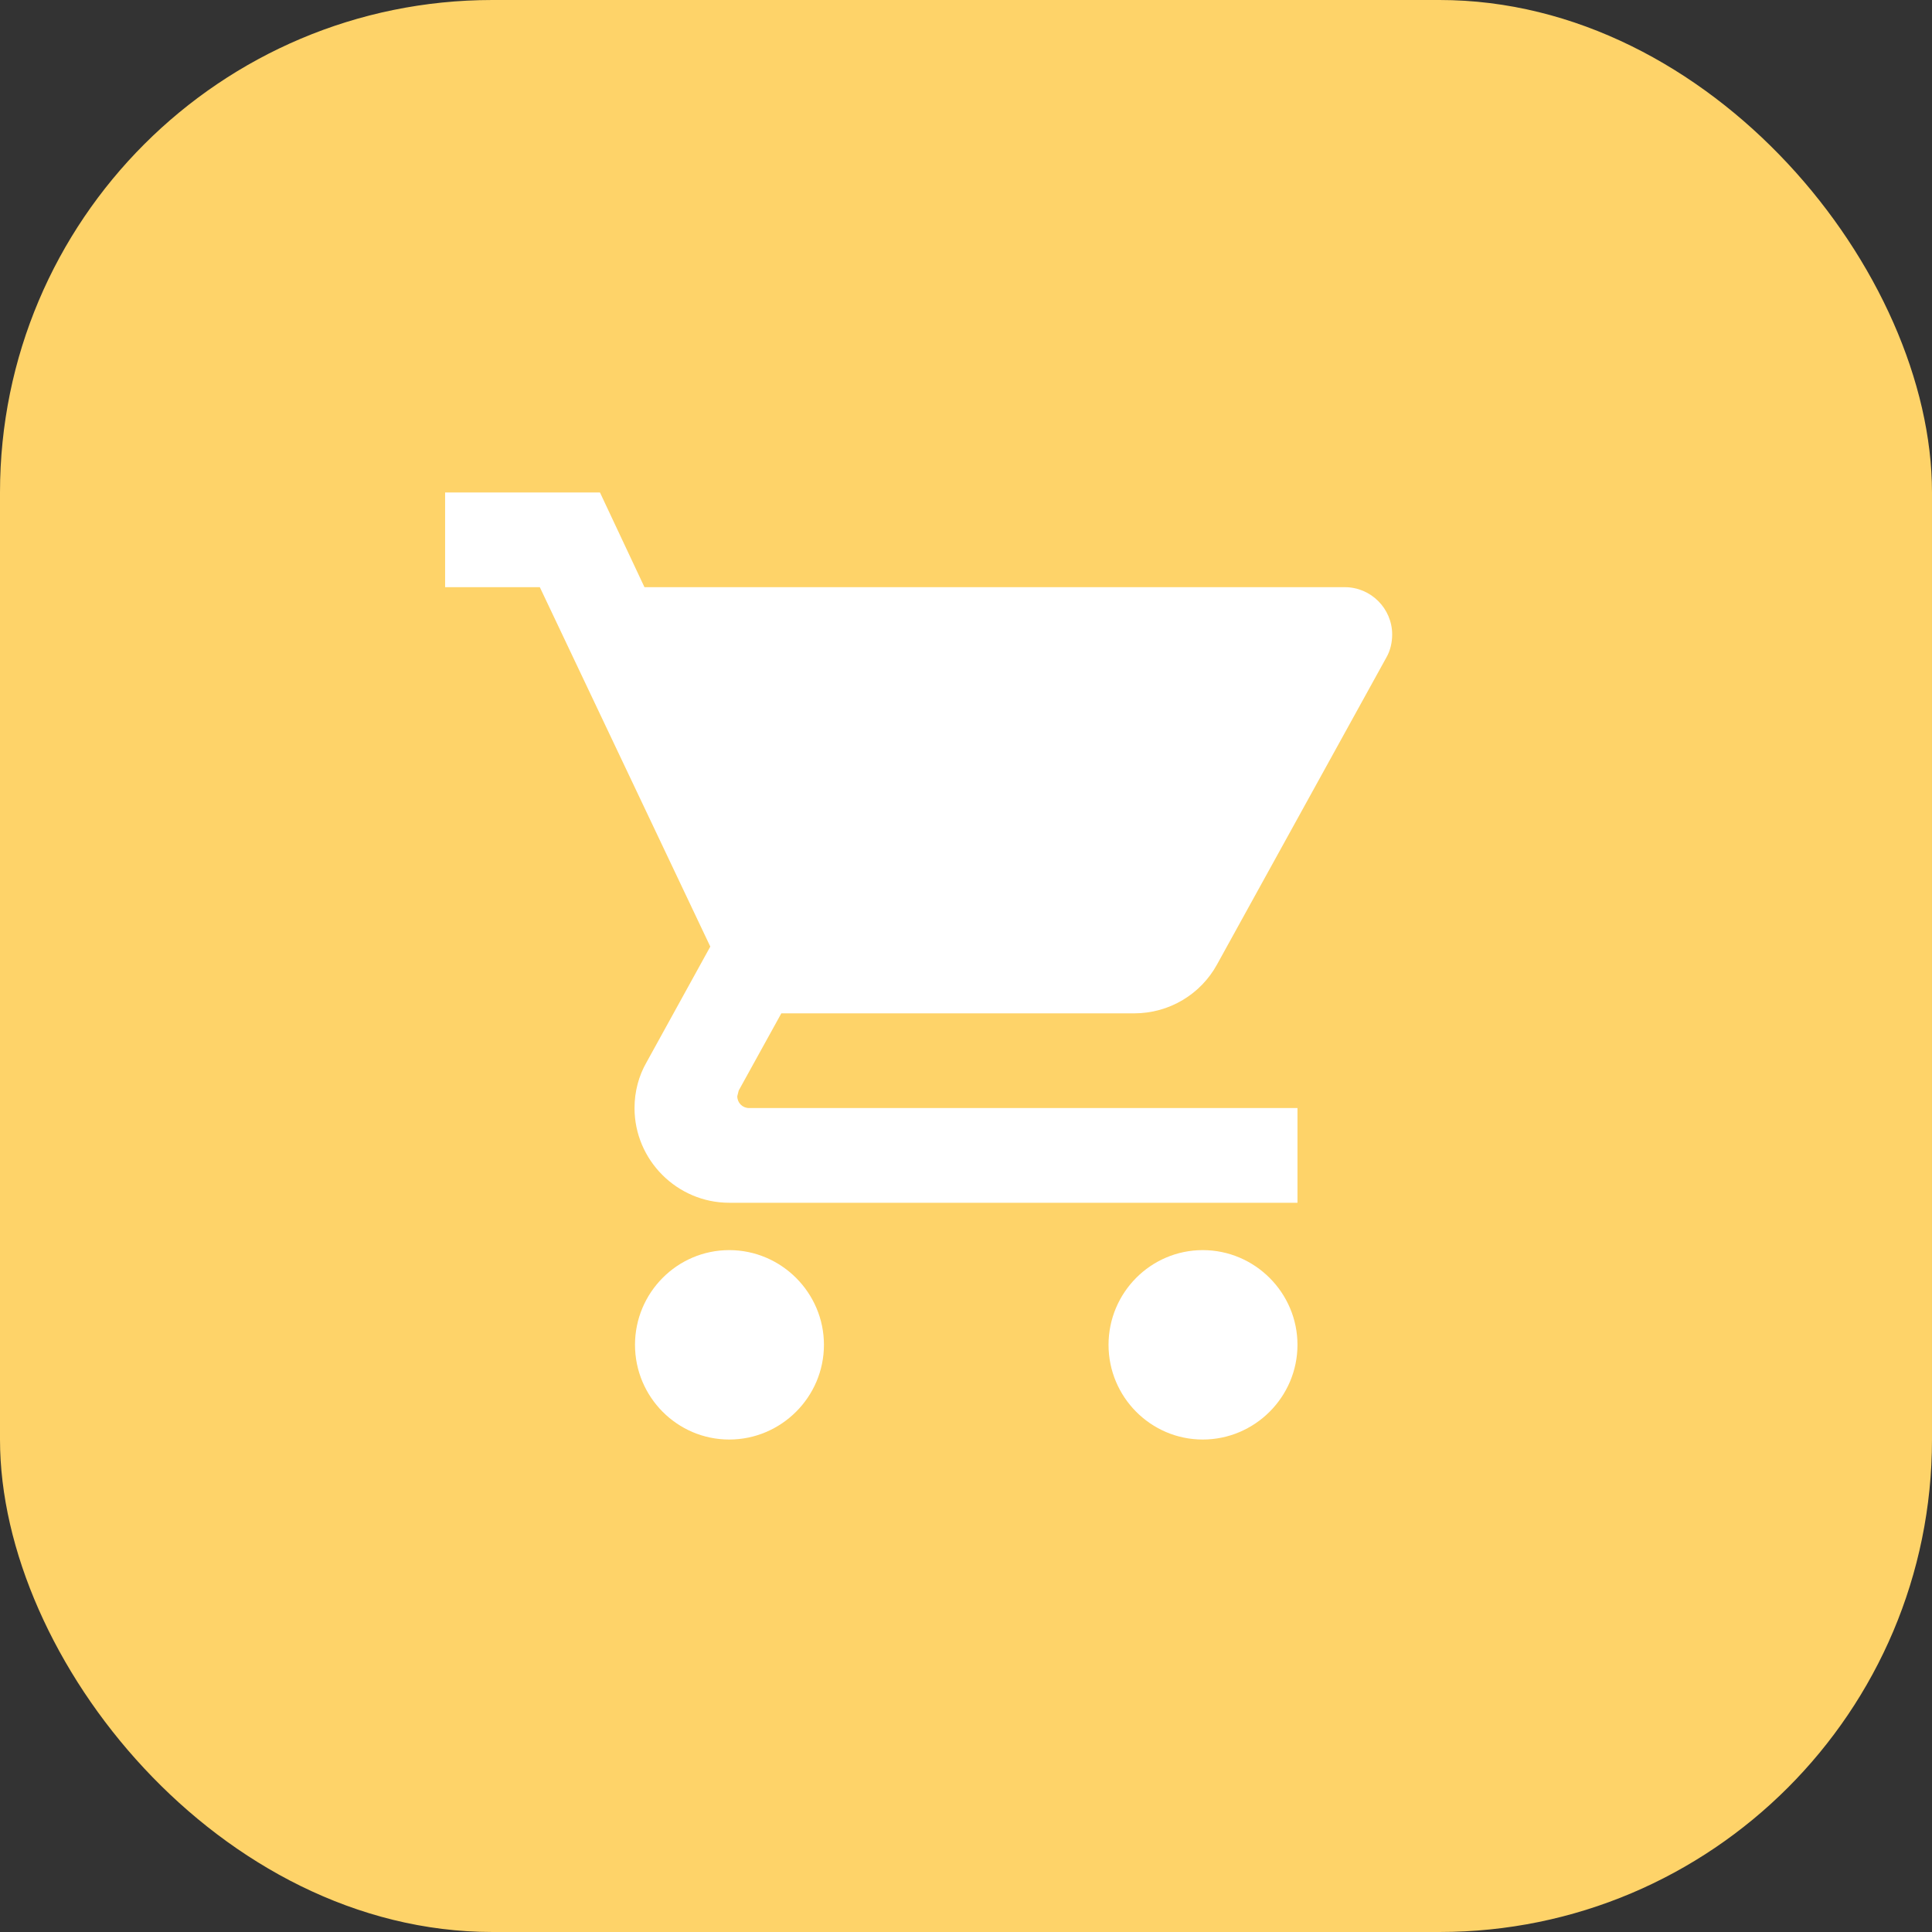 <svg width="102" height="102" viewBox="0 0 102 102" fill="none" xmlns="http://www.w3.org/2000/svg">
<rect x="0" y="0" width="102" height="102" fill="#333333" stroke="none"/>
<rect width="102" height="102" rx="26" fill="#FED369"/>
<path d="M38.5 66C35.75 66 33.525 68.25 33.525 71C33.525 73.75 35.75 76 38.5 76C41.25 76 43.5 73.75 43.5 71C43.5 68.25 41.25 66 38.5 66ZM23.5 26V31H28.5L37.5 49.975L34.125 56.1C33.725 56.8 33.5 57.625 33.5 58.5C33.5 61.25 35.75 63.5 38.5 63.5H68.5V58.5H39.55C39.2 58.5 38.925 58.225 38.925 57.875L39 57.575L41.25 53.5H59.875C61.75 53.5 63.4 52.475 64.25 50.925L73.2 34.7C73.4 34.35 73.5 33.925 73.5 33.5C73.5 32.125 72.375 31 71 31H34.025L31.675 26H23.5ZM63.5 66C60.75 66 58.525 68.25 58.525 71C58.525 73.75 60.75 76 63.5 76C66.25 76 68.5 73.75 68.5 71C68.5 68.25 66.25 66 63.5 66Z" fill="white"/>
</svg>

